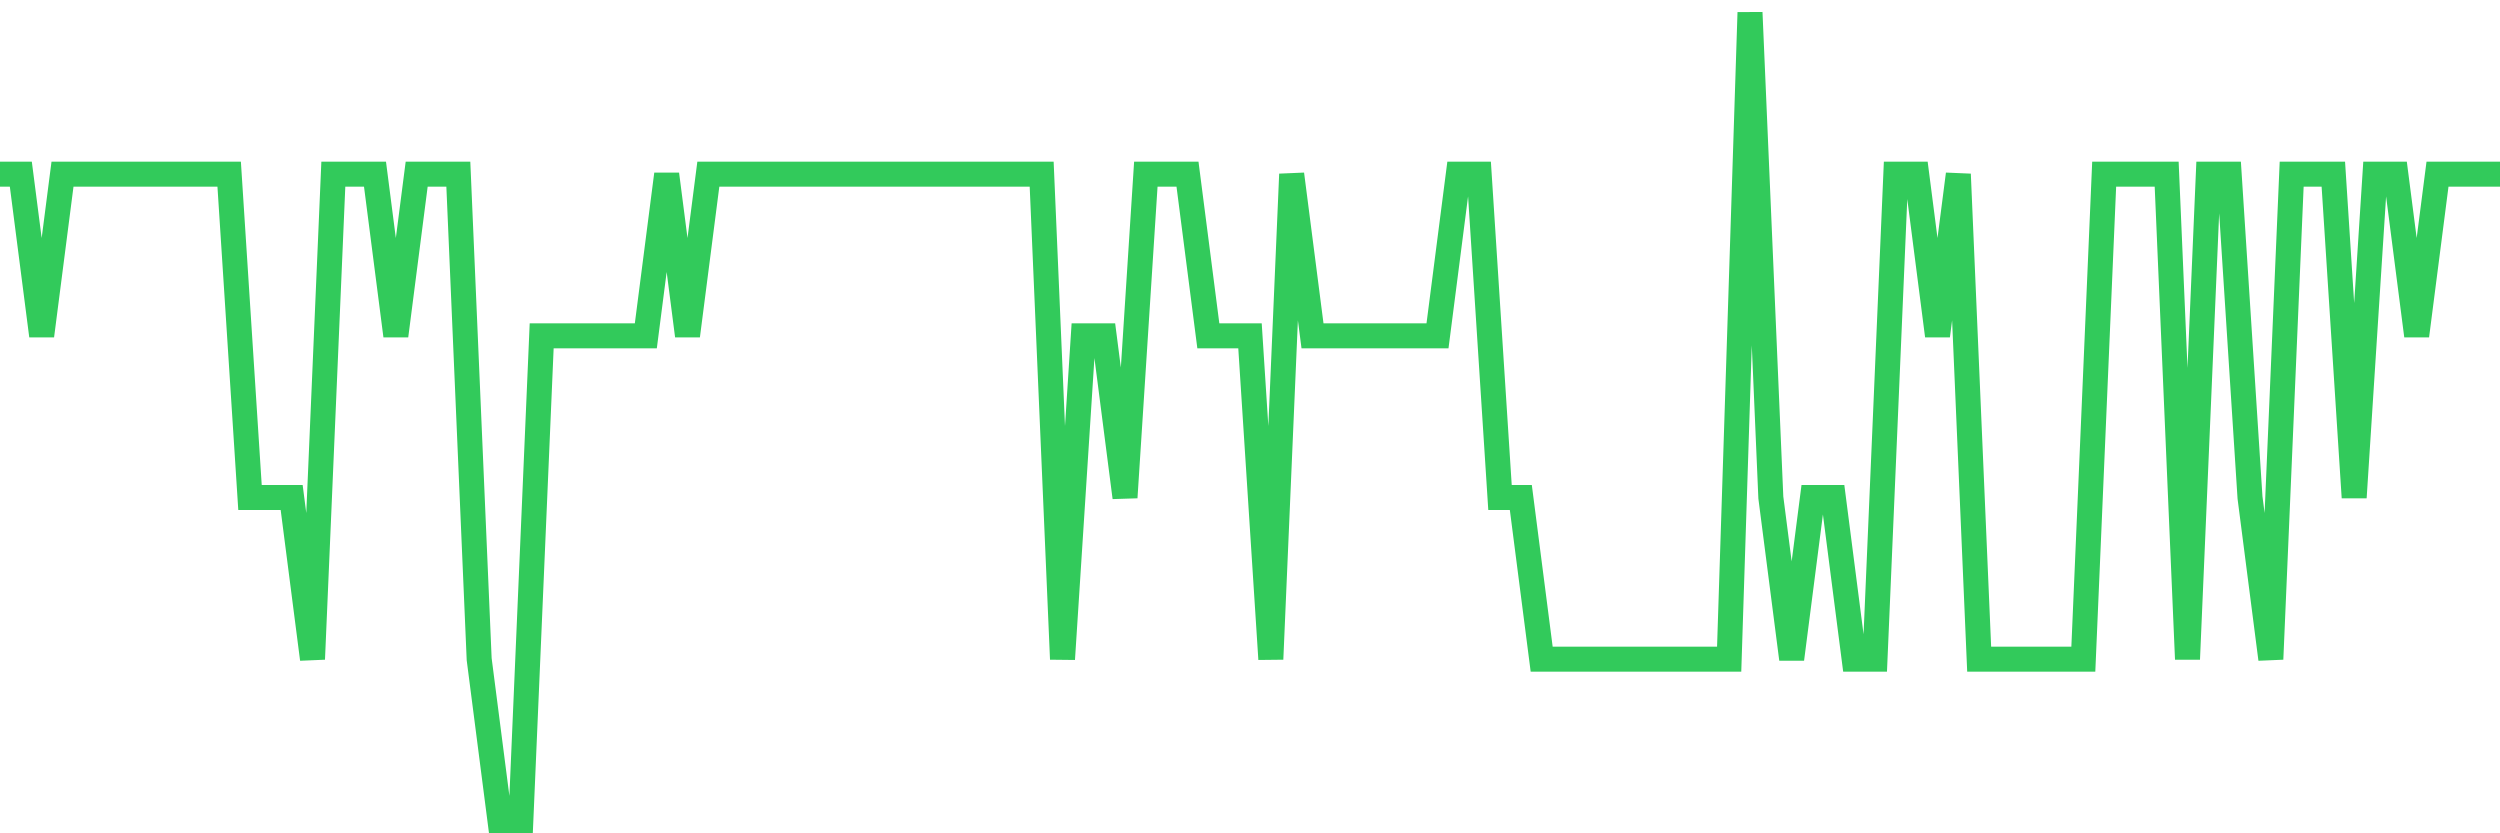 <svg
  xmlns="http://www.w3.org/2000/svg"
  xmlns:xlink="http://www.w3.org/1999/xlink"
  width="120"
  height="40"
  viewBox="0 0 120 40"
  preserveAspectRatio="none"
>
  <polyline
    points="0,8.36 1,8.36 2,16.12 3,8.36 4,8.36 5,8.36 6,8.36 7,8.36 8,8.36 9,8.36 10,8.36 11,8.36 12,23.88 13,23.88 14,23.88 15,31.64 16,8.36 17,8.36 18,8.36 19,16.12 20,8.36 21,8.36 22,8.36 23,31.64 24,39.4 25,39.4 26,16.12 27,16.12 28,16.12 29,16.12 30,16.12 31,16.12 32,8.36 33,16.12 34,8.36 35,8.36 36,8.36 37,8.36 38,8.36 39,8.36 40,8.36 41,8.36 42,8.36 43,8.36 44,8.36 45,8.36 46,8.36 47,8.36 48,8.36 49,8.36 50,8.36 51,31.64 52,16.12 53,16.12 54,23.88 55,8.36 56,8.36 57,8.36 58,16.12 59,16.12 60,16.12 61,31.64 62,8.36 63,16.12 64,16.12 65,16.12 66,16.12 67,16.12 68,16.12 69,16.12 70,8.36 71,8.36 72,23.88 73,23.88 74,31.64 75,31.64 76,31.64 77,31.64 78,31.64 79,31.64 80,31.64 81,31.64 82,31.64 83,31.64 84,0.6 85,23.88 86,31.64 87,23.88 88,23.88 89,31.64 90,31.64 91,8.36 92,8.36 93,16.12 94,8.36 95,31.64 96,31.64 97,31.64 98,31.64 99,31.64 100,31.64 101,8.36 102,8.36 103,8.36 104,8.36 105,31.64 106,8.36 107,8.36 108,23.88 109,31.64 110,8.36 111,8.36 112,8.36 113,23.88 114,8.36 115,8.36 116,16.12 117,8.36 118,8.36 119,8.36 120,8.36"
    fill="none"
    stroke="#32ca5b"
    stroke-width="1.2"
  >
  </polyline>
</svg>